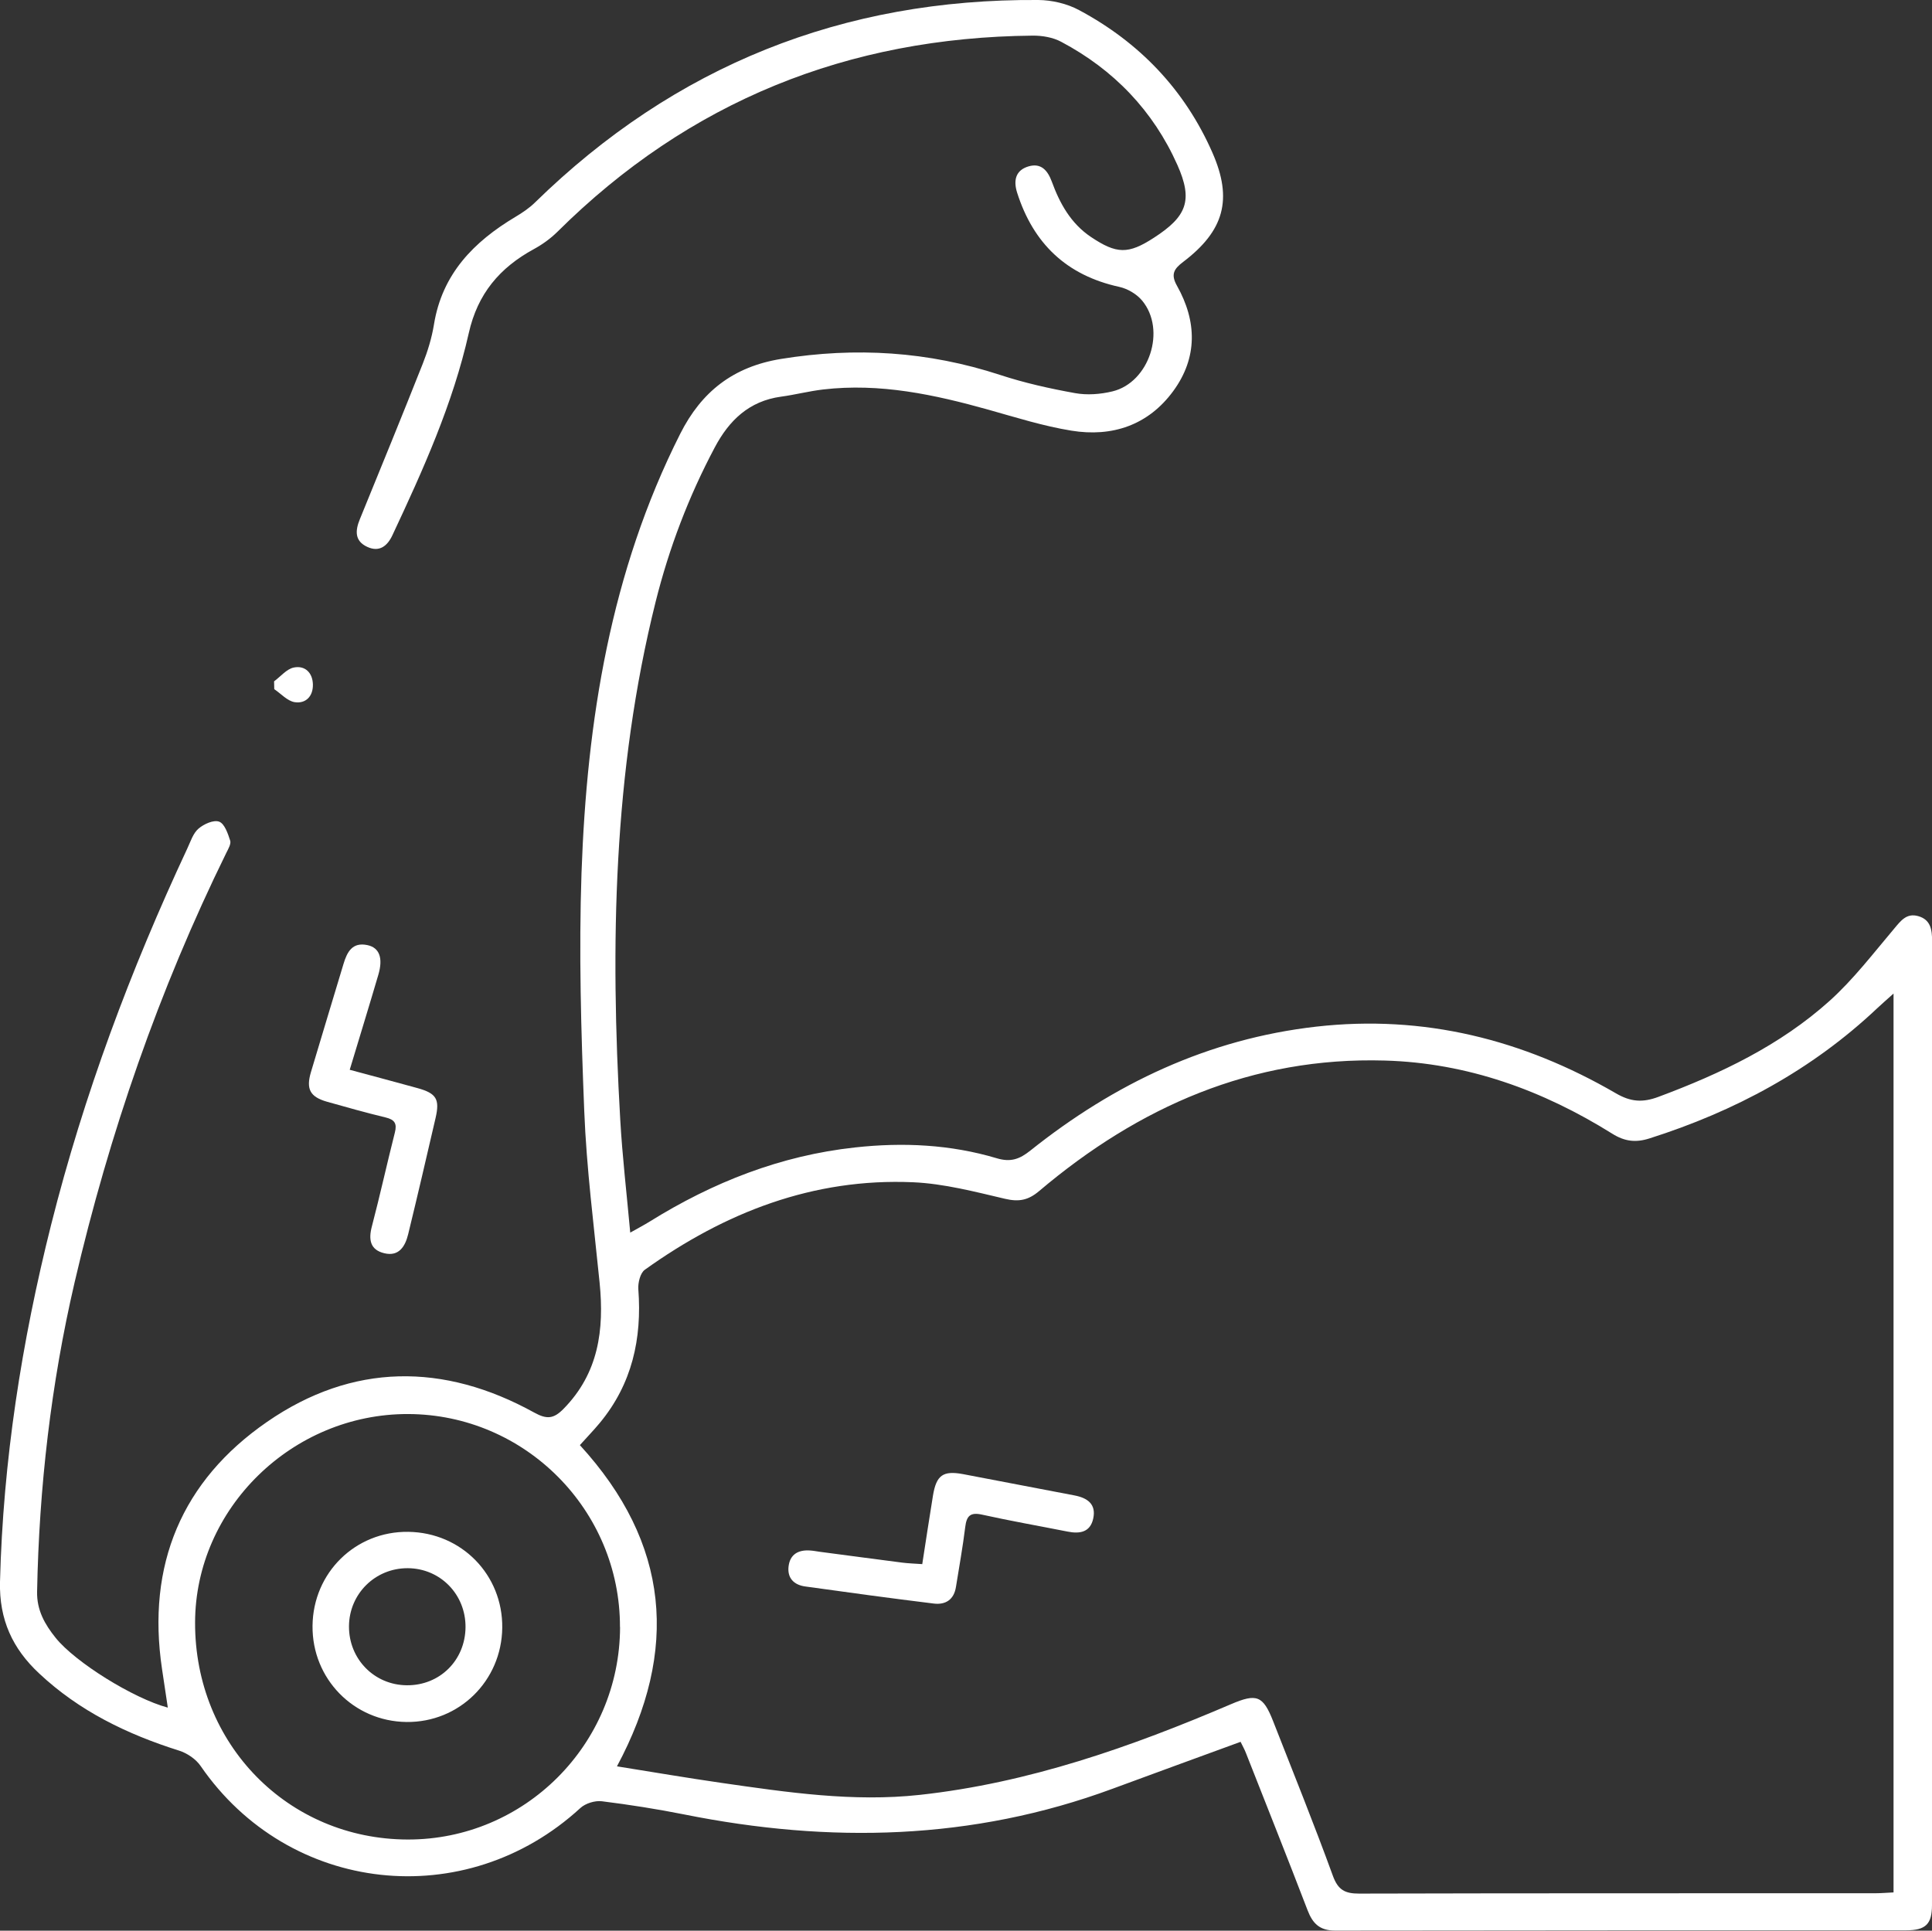 <?xml version="1.0" encoding="UTF-8"?> <svg xmlns="http://www.w3.org/2000/svg" id="Layer_2" data-name="Layer 2" viewBox="0 0 212.53 212.41"><rect x="0" y="0" width="212.53" height="212.41" fill="#333333" stroke="none"/><defs><style> .cls-1 { fill: #fff; stroke-width: 0px; } </style></defs><g id="Layer_1-2" data-name="Layer 1"><g><path class="cls-1" d="m136.45,191.64c-4.81,1.76-9.45,3.45-14.08,5.16-15.4,5.69-31.12,6.02-47.06,2.83-3.01-.6-6.06-1.08-9.11-1.46-.75-.09-1.79.23-2.35.74-12.66,11.64-32.08,9.49-41.78-4.62-.52-.76-1.48-1.41-2.37-1.69-5.71-1.8-10.98-4.35-15.39-8.49C1.39,181.39-.1,178.2,0,174.02c.34-13.32,2.38-26.37,5.62-39.26,3.6-14.3,8.74-28.05,14.98-41.4.36-.76.63-1.67,1.23-2.19.59-.51,1.67-1,2.28-.77.59.22.96,1.3,1.21,2.08.12.36-.21.92-.42,1.34-7.42,15.1-12.88,30.9-16.69,47.25-2.6,11.18-3.91,22.56-4.13,34.05-.04,2.04.86,3.6,2.04,5.07,2.16,2.69,8.54,6.66,12.34,7.68-.22-1.49-.43-2.88-.64-4.27-1.7-11.42,2.17-20.69,11.56-27.17,9.38-6.48,19.42-6.53,29.39-1.02,1.39.77,2.14.68,3.2-.39,3.88-3.93,4.51-8.72,3.99-13.9-.63-6.29-1.44-12.58-1.69-18.89-.35-8.73-.6-17.49-.3-26.22.59-16.73,3.19-33.08,10.85-48.27,2.34-4.65,5.83-7.39,11.09-8.25,8.22-1.33,16.2-.83,24.11,1.76,2.68.88,5.46,1.5,8.24,2,1.32.24,2.79.13,4.11-.19,4.06-.98,5.95-6.76,3.27-9.99-.6-.72-1.6-1.31-2.52-1.51-5.8-1.27-9.45-4.77-11.23-10.36-.43-1.36-.17-2.48,1.27-2.9,1.35-.39,2.08.43,2.54,1.67.88,2.41,2.09,4.61,4.31,6.1,2.82,1.89,4.1,1.92,6.92.09,3.62-2.34,4.33-4.1,2.59-8.01-2.66-5.97-7.01-10.49-12.78-13.55-.91-.49-2.09-.69-3.14-.68-20.31.19-37.81,7.21-52.28,21.58-.76.75-1.66,1.4-2.6,1.91-3.74,2.04-6.18,4.9-7.15,9.23-1.75,7.79-5.03,15.06-8.41,22.26-.55,1.17-1.43,1.88-2.75,1.27-1.42-.65-1.34-1.8-.82-3.06,2.32-5.68,4.65-11.37,6.91-17.08.55-1.39,1-2.86,1.24-4.34.9-5.55,4.37-9.09,8.96-11.83.77-.46,1.53-.97,2.16-1.59C74.24,7.23,92.72-.15,114.21,0c1.51.01,3.17.4,4.49,1.11,6.64,3.55,11.63,8.76,14.67,15.68,2.26,5.14,1.29,8.6-3.21,12.02-1.02.77-1.4,1.37-.68,2.64,2.19,3.9,2.28,7.9-.42,11.58-2.75,3.75-6.71,5.08-11.2,4.35-3.08-.5-6.09-1.45-9.11-2.3-5.96-1.67-11.96-2.96-18.2-2.23-1.55.18-3.08.58-4.63.79-3.51.48-5.71,2.6-7.29,5.58-2.87,5.4-5.03,11.08-6.51,17-4.68,18.75-4.99,37.81-3.89,56.96.23,4.03.7,8.04,1.1,12.43.85-.48,1.5-.82,2.13-1.21,6.96-4.33,14.41-7.27,22.6-8.16,5.27-.58,10.5-.33,15.59,1.19,1.54.46,2.51.1,3.7-.85,9.24-7.37,19.57-12.28,31.44-13.63,11.83-1.34,22.76,1.41,32.96,7.33,1.63.95,2.94,1.05,4.7.39,6.84-2.55,13.37-5.66,18.82-10.56,2.62-2.36,4.8-5.22,7.09-7.93.74-.88,1.37-1.75,2.65-1.39,1.38.39,1.53,1.5,1.53,2.73-.01,35.36,0,70.72-.01,106.07,0,2.1-.69,2.78-2.85,2.78-20.94,0-41.87,0-62.81.03-1.7,0-2.47-.78-3.03-2.24-2.22-5.79-4.52-11.55-6.79-17.32-.15-.39-.36-.75-.58-1.21Zm71.87-82.35c-.85.76-1.34,1.19-1.81,1.63-7.2,6.8-15.68,11.35-25.07,14.33-1.51.48-2.72.33-4.08-.52-7.65-4.78-15.93-7.79-25.02-8.05-14.61-.42-27.06,5.08-38.02,14.35-1.2,1.02-2.23,1.22-3.76.86-3.33-.78-6.72-1.67-10.11-1.82-10.99-.48-20.7,3.31-29.52,9.63-.5.36-.76,1.43-.71,2.14.41,5.45-.69,10.43-4.25,14.72-.68.82-1.43,1.59-2.18,2.43,9.88,10.79,10.93,22.55,4.08,35.34,4.01.64,7.75,1.28,11.5,1.82,7.23,1.04,14.47,2.12,21.8,1.32,12-1.31,23.24-5.27,34.25-9.98,2.81-1.2,3.52-.96,4.63,1.87,2.22,5.67,4.5,11.31,6.58,17.03.57,1.55,1.33,1.94,2.88,1.94,18.94-.05,37.89-.03,56.83-.04.64,0,1.27-.06,1.96-.09v-98.92Zm-140.12,69.72c.03-12.87-10.44-23.4-23.3-23.44-12.75-.04-23.41,10.39-23.44,22.93-.04,13.38,10.22,23.85,23.39,23.88,12.85.03,23.33-10.45,23.36-23.37Z"></path><path class="cls-1" d="m38.45,117.69c2.64.71,5.08,1.36,7.51,2.03,2.04.57,2.43,1.21,1.96,3.26-.99,4.27-1.98,8.55-3.02,12.81-.32,1.31-1,2.48-2.62,2.09-1.56-.37-1.76-1.49-1.37-2.96.9-3.43,1.66-6.9,2.53-10.33.25-.99-.03-1.41-1.02-1.65-2.17-.52-4.31-1.13-6.45-1.73-1.85-.53-2.32-1.38-1.77-3.24,1.18-3.98,2.4-7.95,3.59-11.93.4-1.33.98-2.41,2.63-2.06,1.32.28,1.74,1.42,1.2,3.26-1,3.41-2.05,6.8-3.15,10.46Z"></path><path class="cls-1" d="m30.15,74.96c.72-.53,1.38-1.36,2.17-1.52,1.23-.25,2.07.57,2.1,1.86.03,1.3-.78,2.14-2.01,1.95-.8-.13-1.5-.93-2.24-1.43,0-.29-.01-.57-.02-.86Z"></path><path class="cls-1" d="m101.45,172.1c.42-2.69.78-5.12,1.18-7.55.37-2.25,1.1-2.78,3.31-2.37,4.08.77,8.16,1.57,12.24,2.34,1.43.27,2.43.95,2.08,2.55-.33,1.52-1.49,1.7-2.83,1.43-3.13-.62-6.28-1.17-9.39-1.86-1.3-.29-1.71.13-1.86,1.36-.27,2.21-.67,4.4-1.02,6.59-.22,1.4-1.14,1.99-2.44,1.83-4.72-.58-9.43-1.22-14.14-1.88-1.24-.17-2-.92-1.83-2.24.17-1.3,1.07-1.8,2.33-1.72.36.02.72.09,1.07.14,3.04.4,6.09.81,9.13,1.2.64.08,1.29.1,2.16.16Z"></path><path class="cls-1" d="m55.25,179.09c-.07,5.84-4.75,10.43-10.54,10.36-5.81-.07-10.39-4.76-10.33-10.58.06-5.85,4.72-10.42,10.54-10.34,5.85.08,10.4,4.73,10.33,10.56Zm-4.04-.06c.03-3.61-2.77-6.48-6.35-6.5-3.58-.02-6.45,2.82-6.47,6.39-.02,3.61,2.79,6.47,6.37,6.49,3.62.03,6.42-2.75,6.45-6.39Z"></path></g></g></svg> 